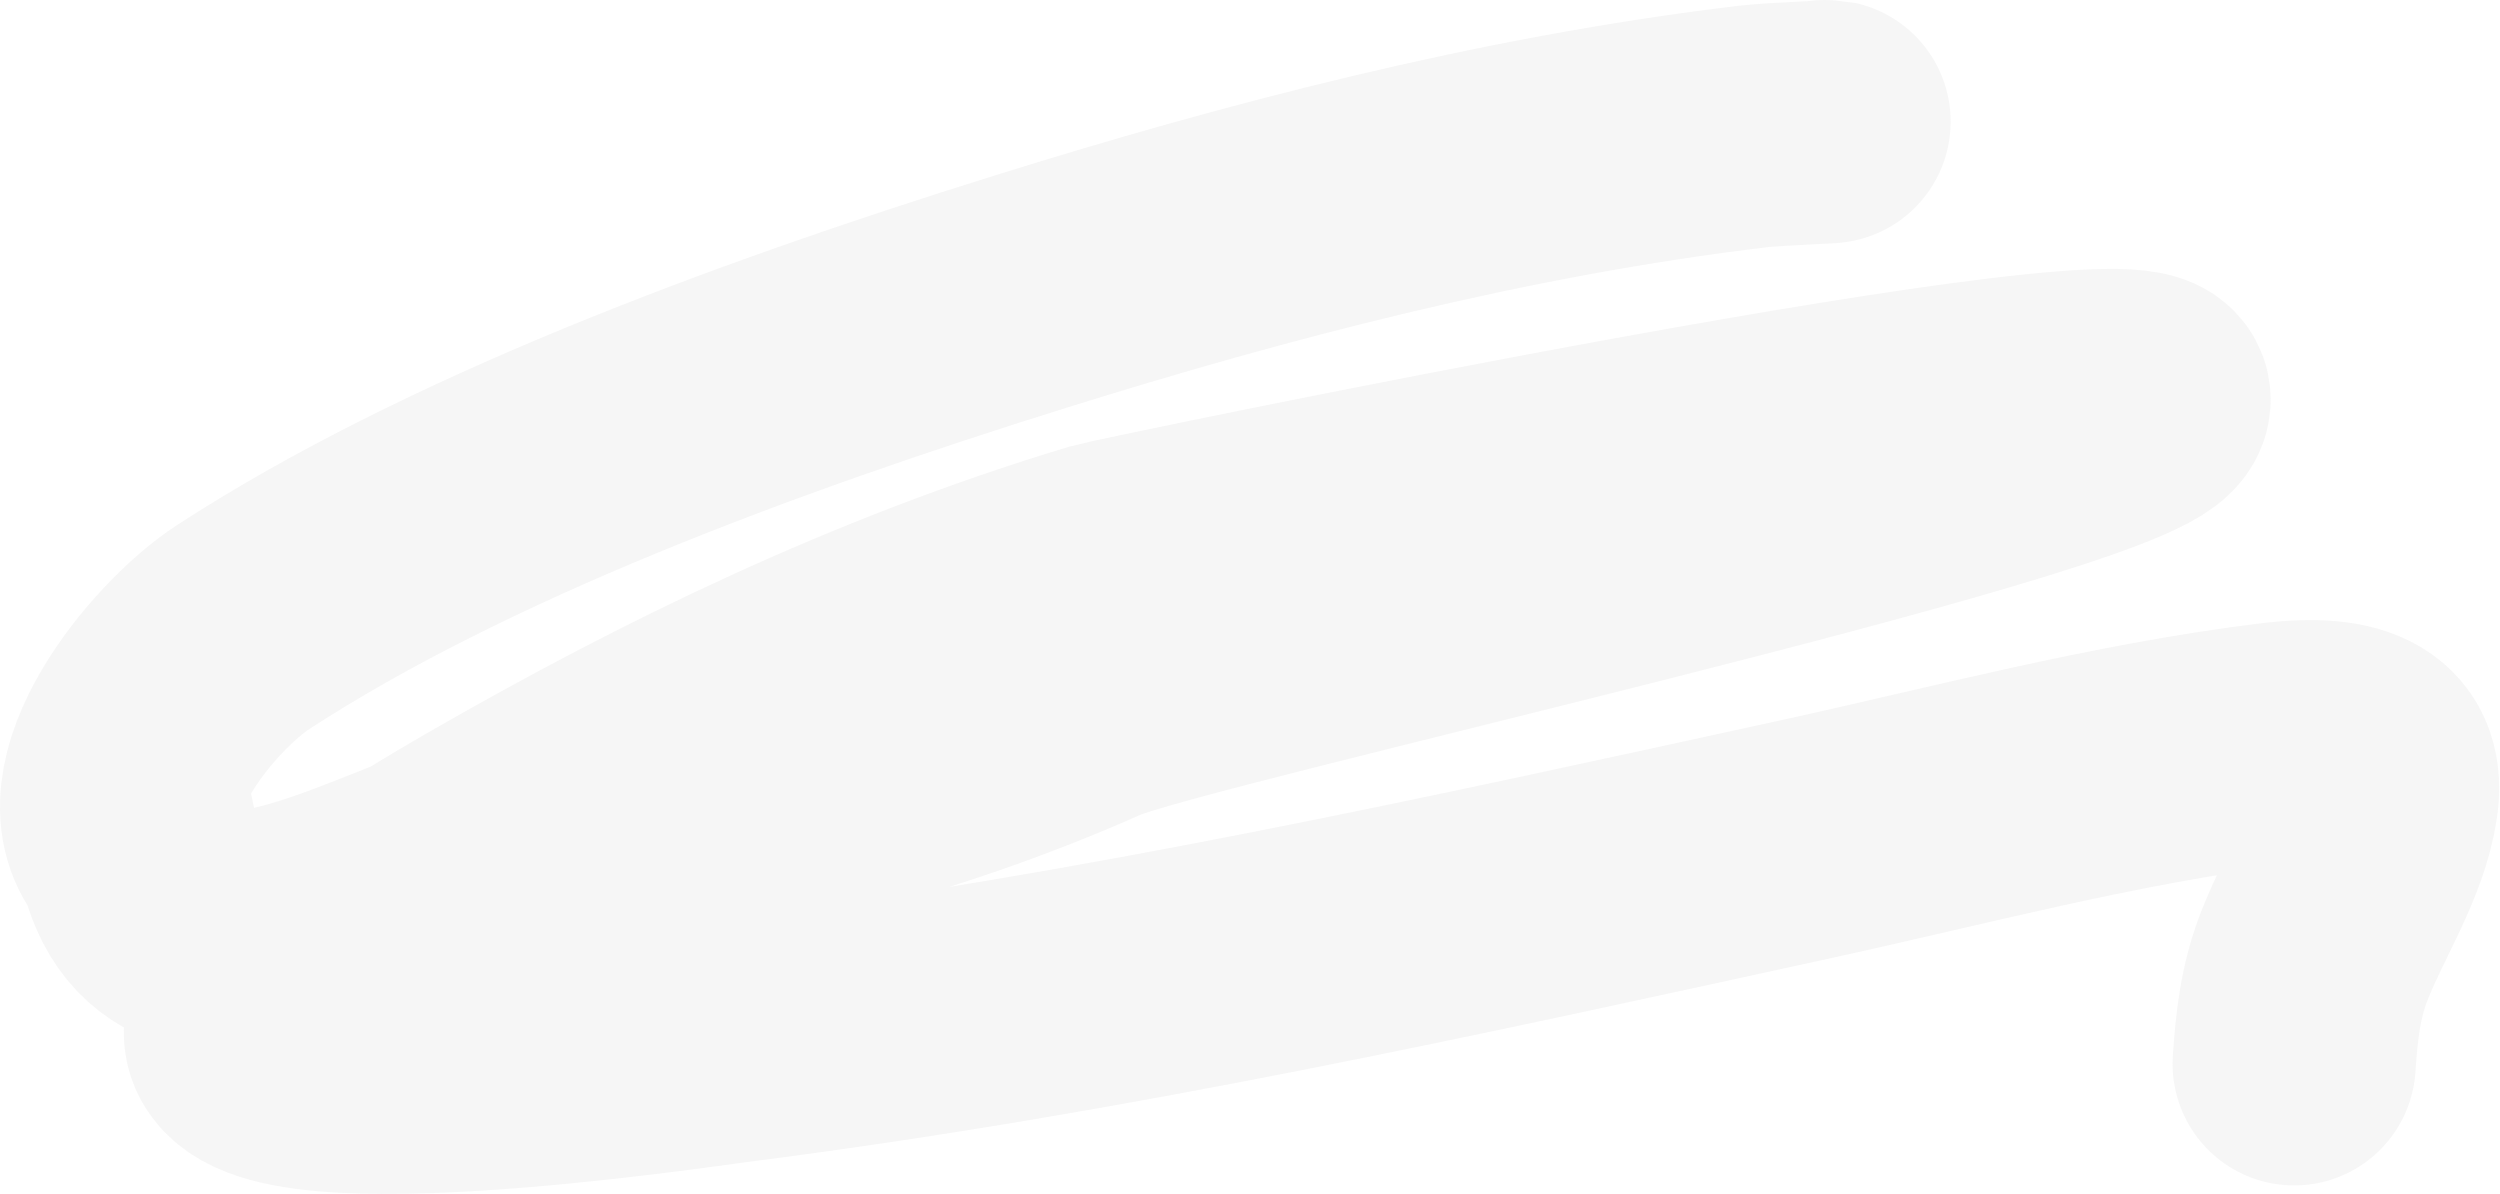 <?xml version="1.0" encoding="UTF-8"?> <svg xmlns="http://www.w3.org/2000/svg" width="1851" height="884" viewBox="0 0 1851 884" fill="none"><path d="M1350.73 90C1368.42 90 1315.35 91.571 1298.05 93.634C1111.28 115.907 928.144 164.354 762.862 215.972C553.58 281.333 337.677 361.955 180.296 464.11C134.615 493.762 59.857 586.458 102.885 630.574C129.885 761.737 303.075 637.378 375.42 630.574C536.102 615.46 682.168 576.951 808.994 520.521C869.241 493.714 1565.01 341.312 1590.39 298.5C1619.9 248.716 831.179 412.798 817.098 417.044C649.127 467.695 499.33 541.593 367.004 617.423C323.883 642.134 295.645 659.696 258.533 686.465C232.186 705.469 185.587 735.778 181.855 761.737C172.577 826.272 513.505 774.691 543.114 770.908C816.458 735.982 1077.33 678.069 1337.63 621.229C1449.7 596.759 1565.38 565.628 1683.62 550.976C1744.62 543.417 1764.58 559.283 1759.68 592.505C1753.88 631.751 1728.53 669.483 1713.54 707.749C1703.08 734.468 1700.4 760.524 1698.58 787.693" stroke="#C2C2C2" stroke-opacity="0.15" stroke-width="180" stroke-linecap="round"></path></svg> 